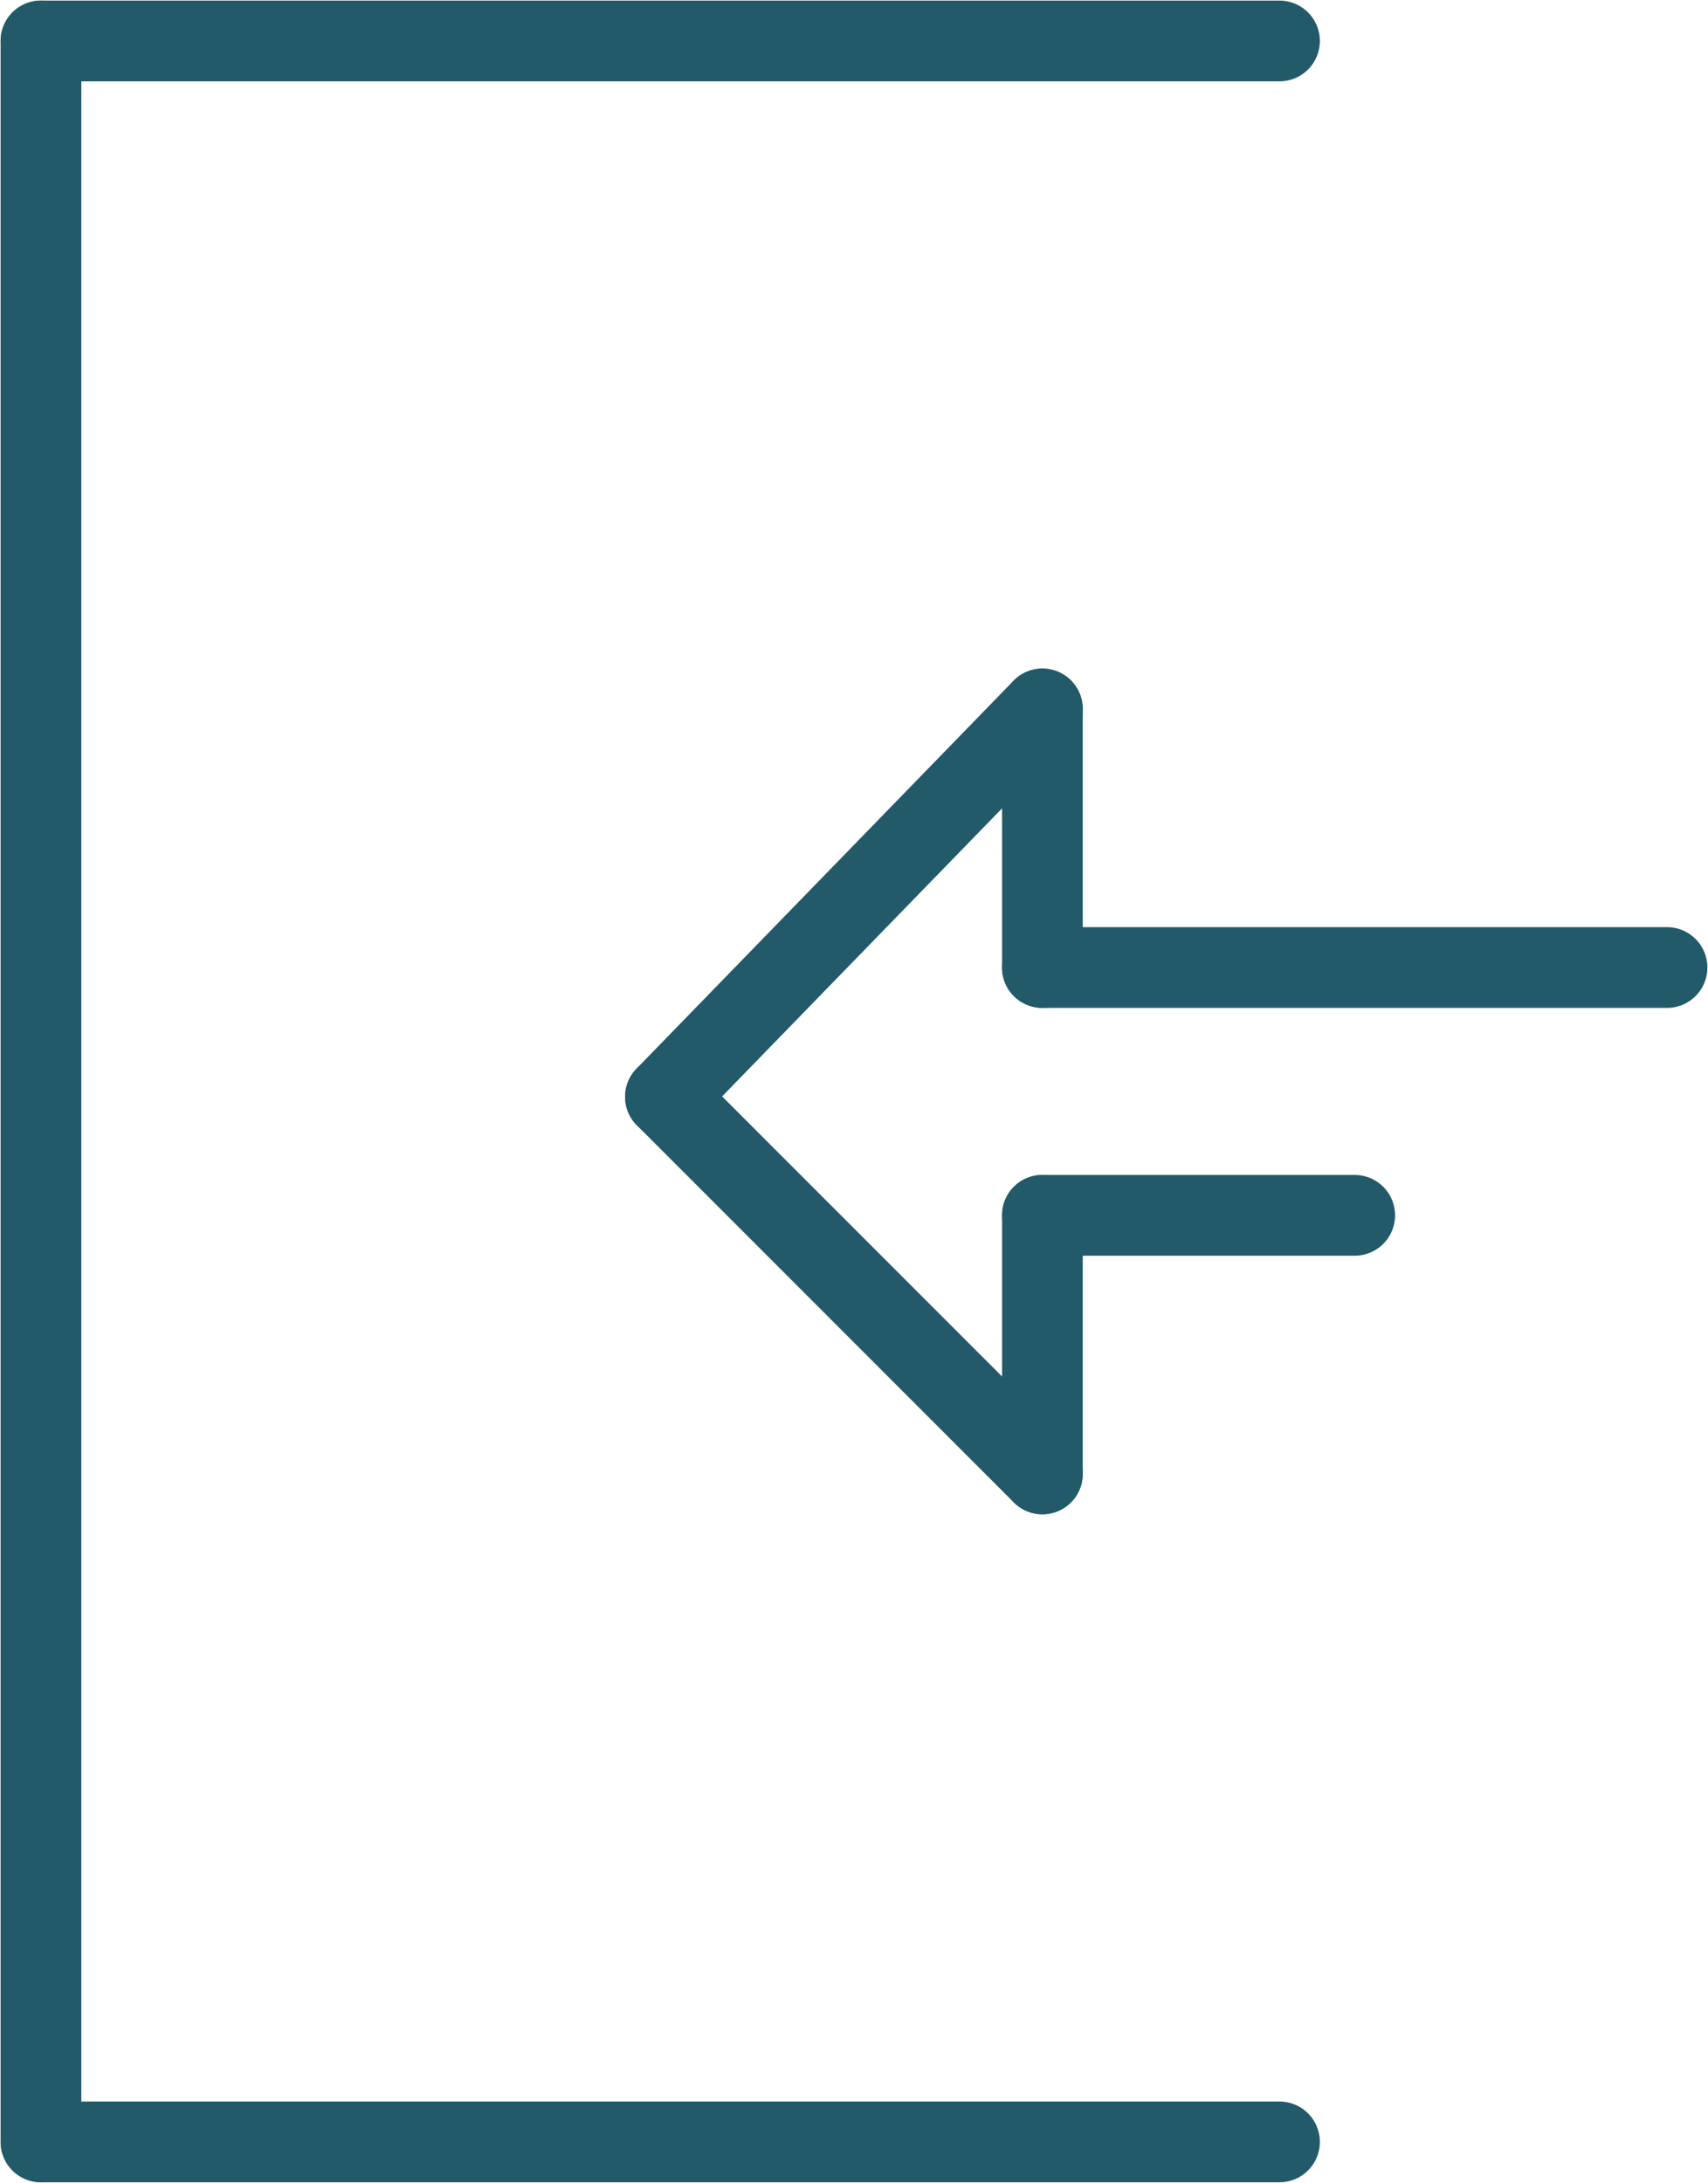 <?xml version="1.0" encoding="UTF-8" standalone="no"?>
<!-- Creator: CorelDRAW X7 -->

<svg
   xmlns:dc="http://purl.org/dc/elements/1.1/"
   xmlns:cc="http://creativecommons.org/ns#"
   xmlns:rdf="http://www.w3.org/1999/02/22-rdf-syntax-ns#"
   xmlns:svg="http://www.w3.org/2000/svg"
   xmlns="http://www.w3.org/2000/svg"
   xmlns:sodipodi="http://sodipodi.sourceforge.net/DTD/sodipodi-0.dtd"
   xmlns:inkscape="http://www.inkscape.org/namespaces/inkscape"
   xml:space="preserve"
   width="15.859mm"
   height="20.26mm"
   version="1.1"
   style="clip-rule:evenodd;fill-rule:evenodd;image-rendering:optimizeQuality;shape-rendering:geometricPrecision;text-rendering:geometricPrecision"
   viewBox="0 0 158.586 202.601"
   id="svg29"
   sodipodi:docname="login_cropped.svg"
   inkscape:version="0.92.4 (5da689c313, 2019-01-14)"><sodipodi:namedview
   pagecolor="#ffffff"
   bordercolor="#666666"
   borderopacity="1"
   objecttolerance="10"
   gridtolerance="10"
   guidetolerance="10"
   inkscape:pageopacity="0"
   inkscape:pageshadow="2"
   inkscape:window-width="1920"
   inkscape:window-height="1017"
   id="namedview31"
   showgrid="false"
   inkscape:zoom="6.5555558"
   inkscape:cx="36.190848"
   inkscape:cy="48.700289"
   inkscape:window-x="-8"
   inkscape:window-y="-8"
   inkscape:window-maximized="1"
   inkscape:current-layer="svg29"
   fit-margin-top="0"
   fit-margin-left="0"
   fit-margin-right="0"
   fit-margin-bottom="0" />
 <defs
   id="defs4">
  <style
   type="text/css"
   id="style2">
   <![CDATA[
    .str0 {stroke:#FFF9F1;stroke-width:7.494;stroke-linecap:round}
    .fil1 {fill:none}
    .fil0 {fill:none;fill-rule:nonzero}
   ]]>
  </style>
 
  
  
  
  
  
  
  
  
  
 
   
   
   
  </defs>
 <rect
   style="fill:none;fill-rule:nonzero"
   y="-89.199"
   x="-111.199"
   id="rect7"
   height="381"
   width="381"
   class="fil0" /><g
   id="g839"
   transform="translate(-111.199,-89.199)"><line
     class="fil1 str0"
     x1="207.984"
     y1="179"
     x2="265.984"
     y2="179"
     id="line9"
     style="fill:#00808a;fill-opacity:0.57;stroke:#225a69;stroke-width:7.494;stroke-linecap:round;stroke-opacity:1" /><line
     class="fil1 str0"
     x1="172.984"
     y1="191"
     x2="207.984"
     y2="155"
     id="line11"
     style="fill:#00808a;fill-opacity:0.57;stroke:#225a69;stroke-width:7.494;stroke-linecap:round;stroke-opacity:1" /><line
     class="fil1 str0"
     x1="172.984"
     y1="191"
     x2="207.984"
     y2="226"
     id="line13"
     style="fill:#00808a;fill-opacity:0.57;stroke:#225a69;stroke-width:7.494;stroke-linecap:round;stroke-opacity:1" /><line
     class="fil1 str0"
     x1="207.984"
     y1="179"
     x2="207.984"
     y2="155"
     id="line15"
     style="fill:#00808a;fill-opacity:0.57;stroke:#225a69;stroke-width:7.494;stroke-linecap:round;stroke-opacity:1" /><line
     class="fil1 str0"
     x1="207.984"
     y1="226"
     x2="207.984"
     y2="202"
     id="line17"
     style="fill:#00808a;fill-opacity:0.57;stroke:#225a69;stroke-width:7.494;stroke-linecap:round;stroke-opacity:1" /><line
     class="fil1 str0"
     x1="207.984"
     y1="202"
     x2="236.984"
     y2="202"
     id="line19"
     style="fill:#00808a;fill-opacity:0.57;stroke:#225a69;stroke-width:7.494;stroke-linecap:round;stroke-opacity:1" /><line
     style="fill:#00808a;fill-opacity:0.57;stroke:#225a69;stroke-width:7.494;stroke-linecap:round;stroke-opacity:1"
     id="line21"
     y2="288"
     x2="115"
     y1="288"
     x1="230"
     class="fil1 str0" /><line
     style="fill:#00808a;fill-opacity:0.57;stroke:#225a69;stroke-width:7.494;stroke-linecap:round;stroke-opacity:1"
     id="line23"
     y2="93"
     x2="115"
     y1="93"
     x1="230"
     class="fil1 str0" /><line
     style="fill:#00808a;fill-opacity:0.57;stroke:#225a69;stroke-width:7.494;stroke-linecap:round;stroke-opacity:1"
     id="line25"
     y2="288"
     x2="115"
     y1="93"
     x1="115"
     class="fil1 str0" /></g>
</svg>